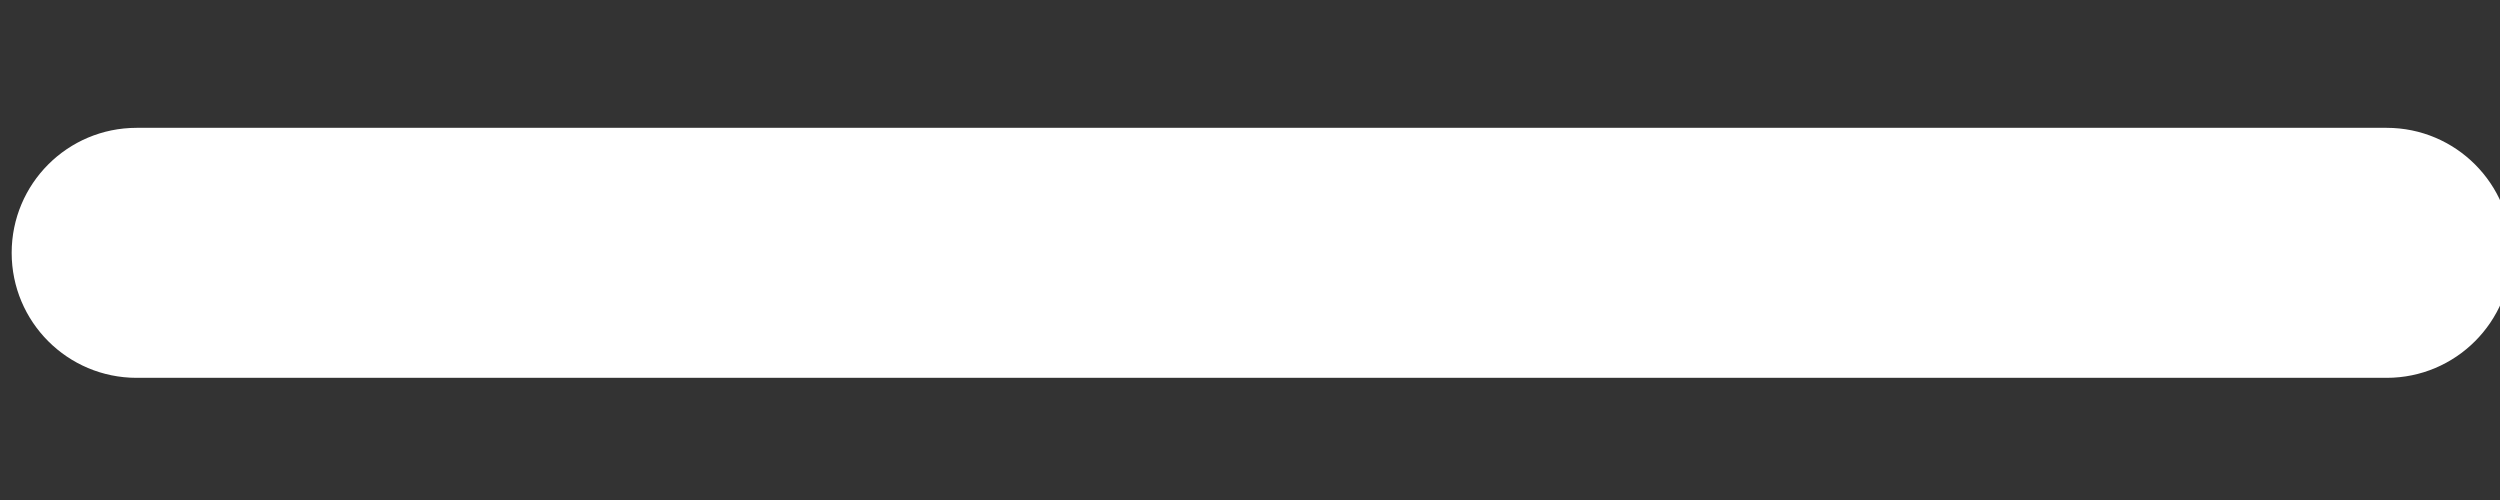 <svg width="15" height="3" viewBox="0 0 15 3" fill="none" xmlns="http://www.w3.org/2000/svg">
<rect x="0" y="0" width="15" height="3" fill="#333333" stroke="none"/>
<path fill-rule="evenodd" clip-rule="evenodd" d="M0.07 1.517C0.07 1.103 0.405 0.767 0.82 0.767L14.32 0.767C14.734 0.767 15.07 1.103 15.07 1.517C15.07 1.931 14.734 2.267 14.32 2.267L0.82 2.267C0.405 2.267 0.07 1.931 0.07 1.517Z" fill="white"/>
</svg>

